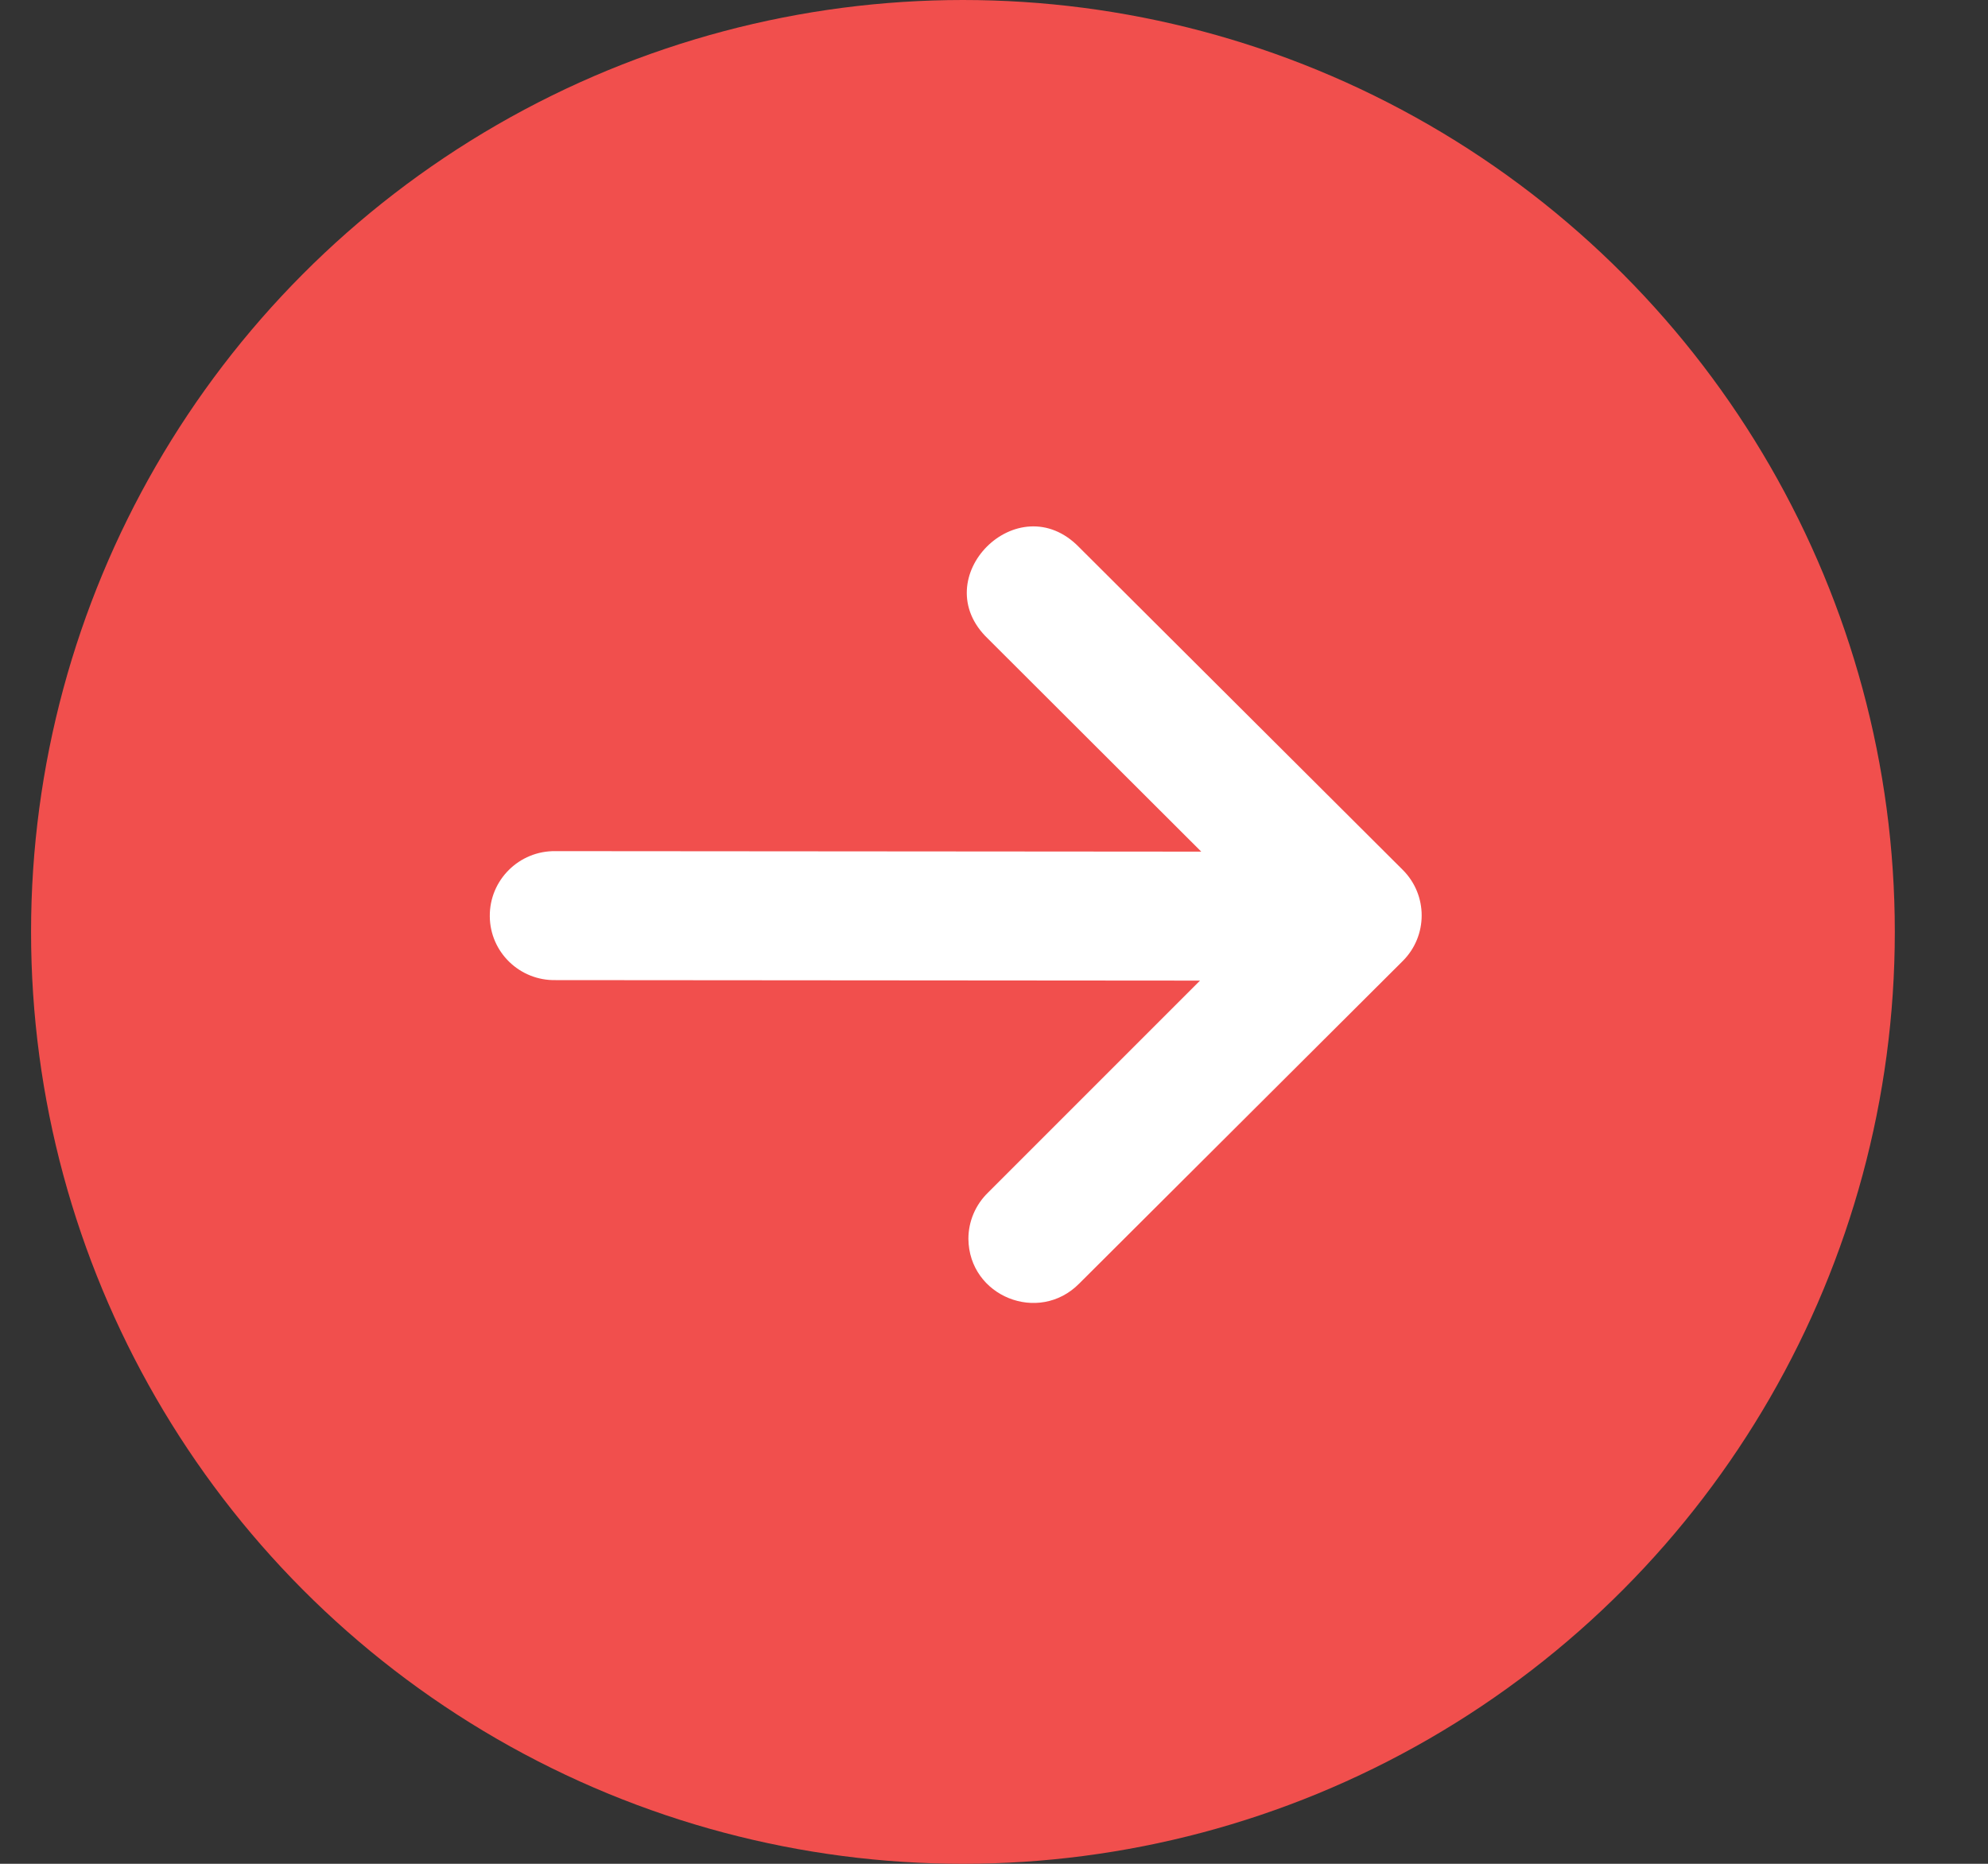 <svg width="16" height="15" viewBox="0 0 16 15" fill="none" xmlns="http://www.w3.org/2000/svg">
<rect x="0" y="0" width="16" height="15" fill="#333333" stroke="none"/>
<circle cx="7.75" cy="7.5" r="7.5" fill="#F14F4D"/>
<path d="M4.472 7.888L9.658 7.892L7.952 9.598C7.851 9.696 7.794 9.83 7.794 9.97C7.798 10.433 8.36 10.66 8.686 10.33L11.289 7.735C11.493 7.532 11.493 7.203 11.289 7L8.686 4.405C8.194 3.897 7.44 4.653 7.952 5.141L9.668 6.854L4.472 6.85C4.179 6.845 3.939 7.082 3.942 7.375C3.944 7.663 4.183 7.894 4.472 7.888Z" fill="white"/>
</svg>
